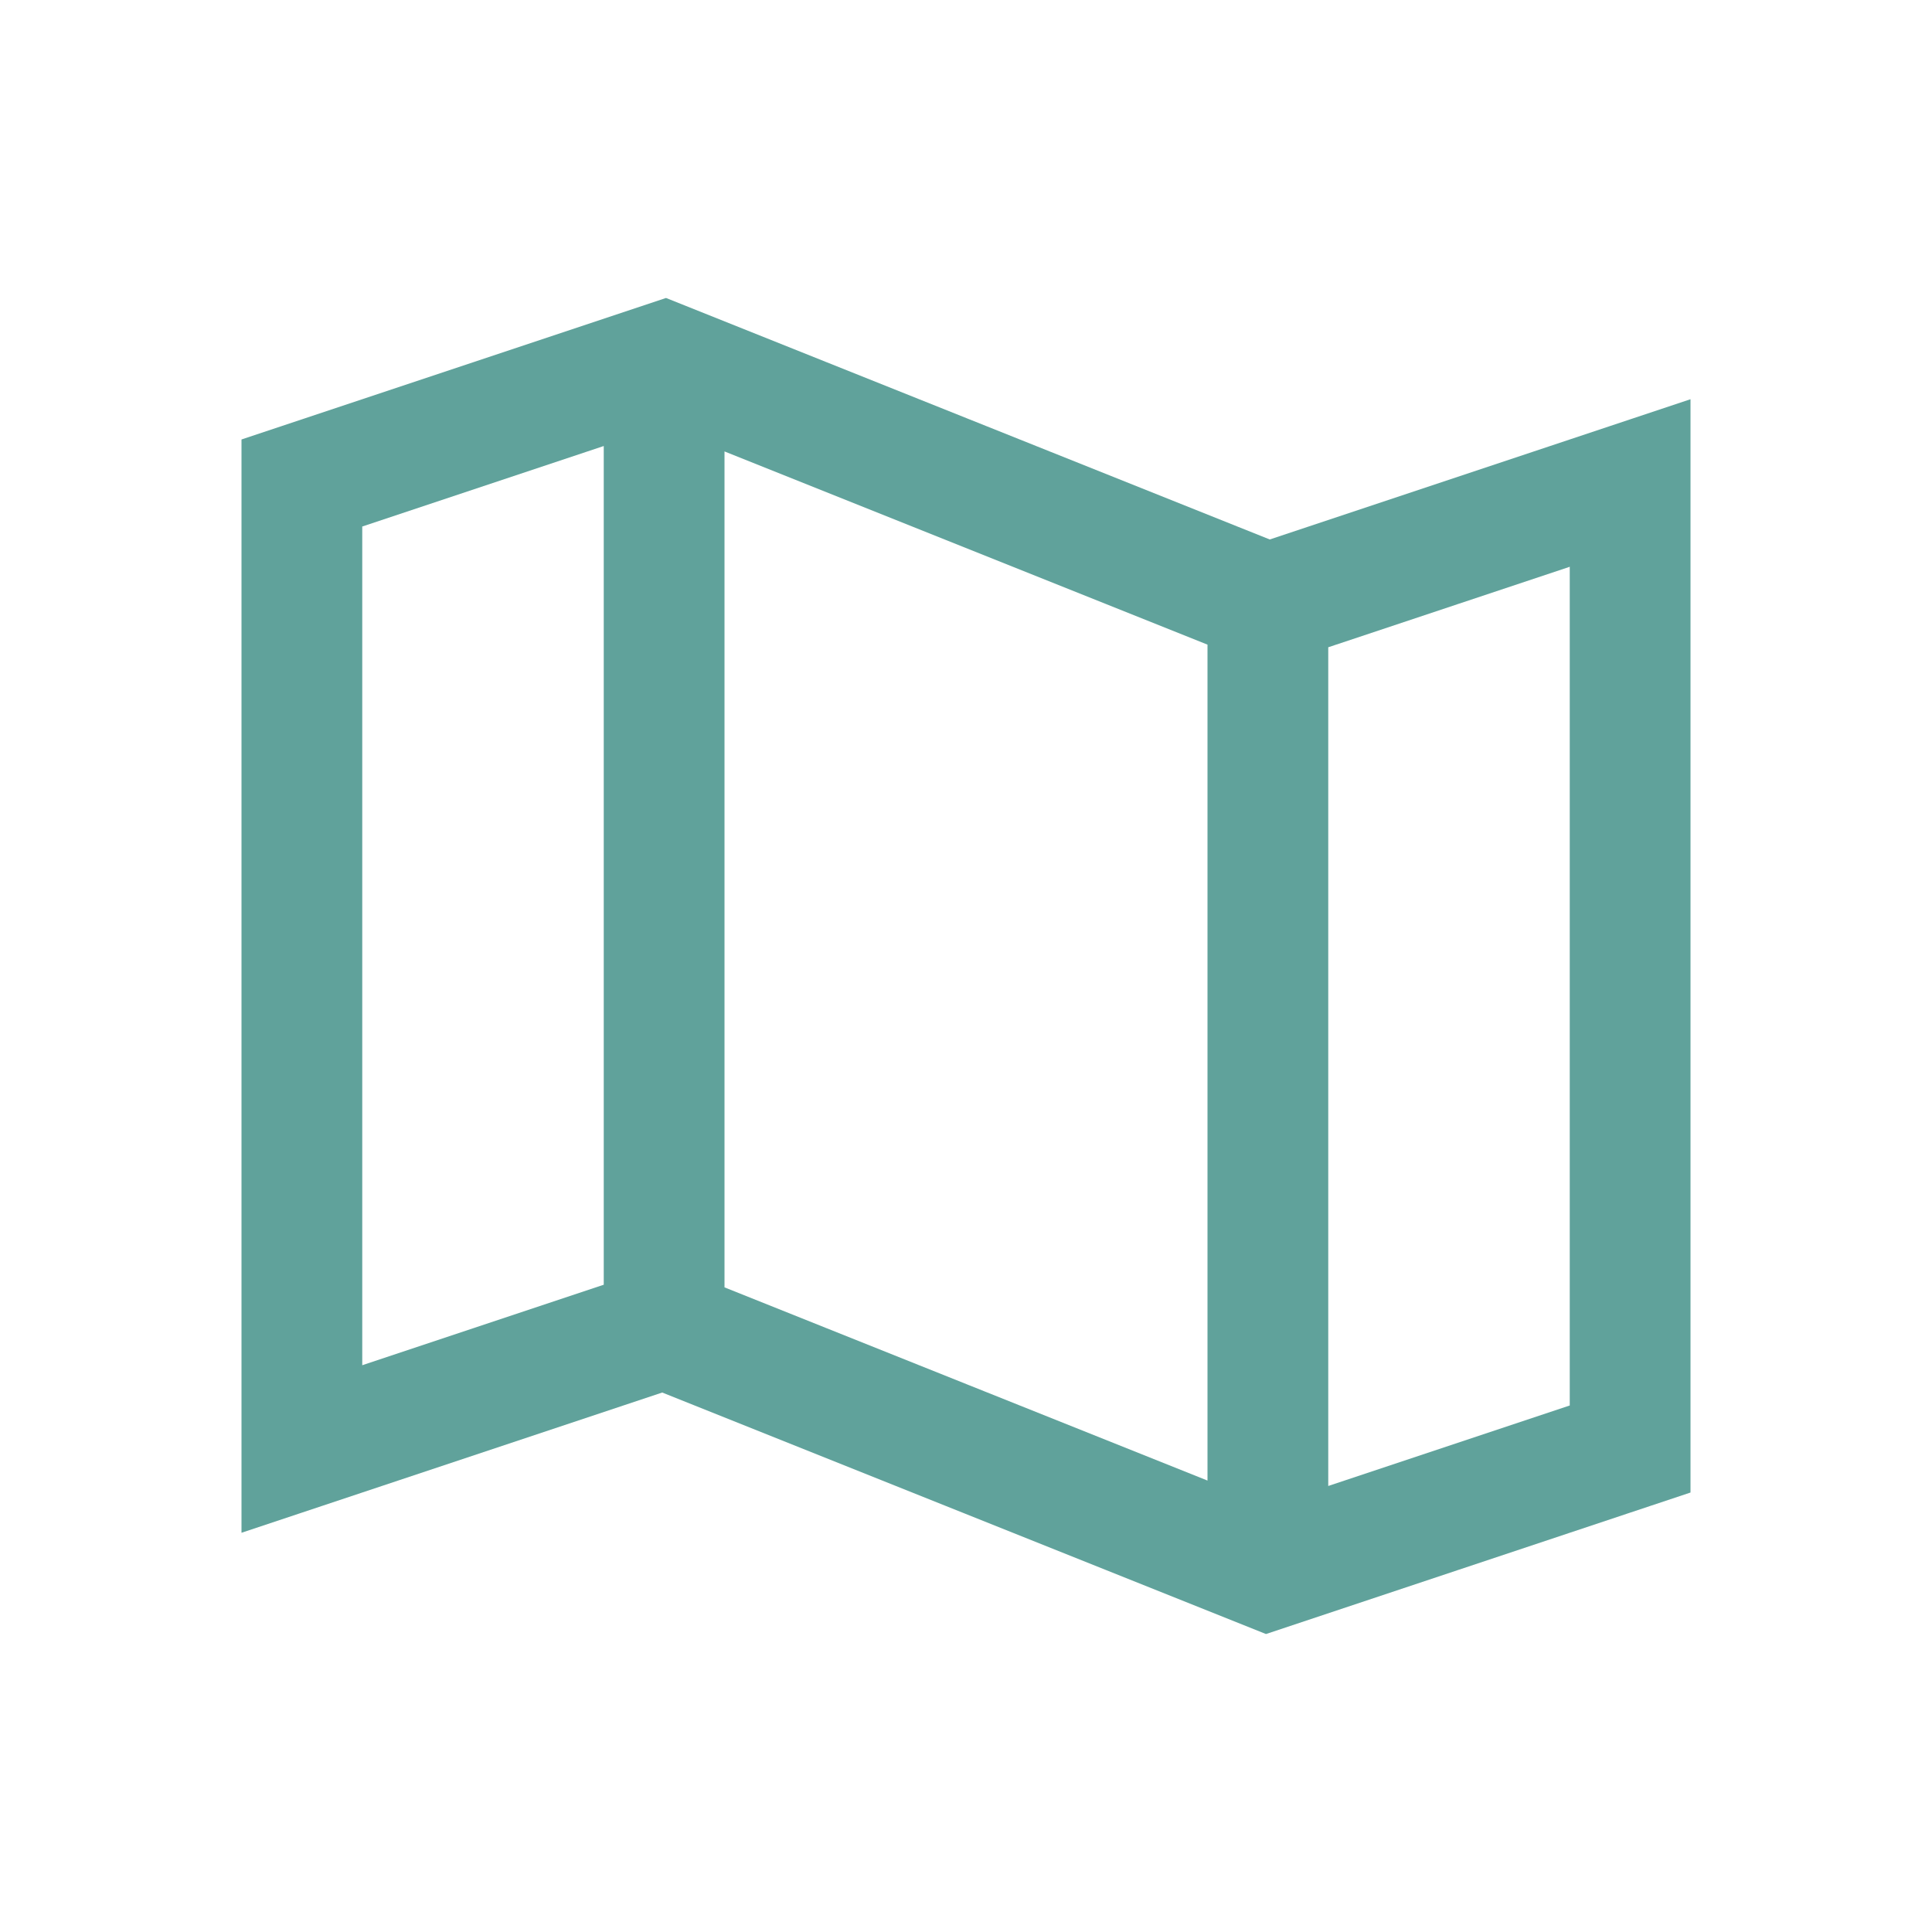 <?xml version="1.0" encoding="UTF-8"?>
<svg xmlns="http://www.w3.org/2000/svg" width="32" height="32" viewBox="0 0 32 32"><path fill="none" stroke="#60A29B" stroke-width="2" d="M5 8l6-2 10 4 6-2v16l-6 2-10-4-6 2V8zm6-2v16m10-12v16"/></svg>